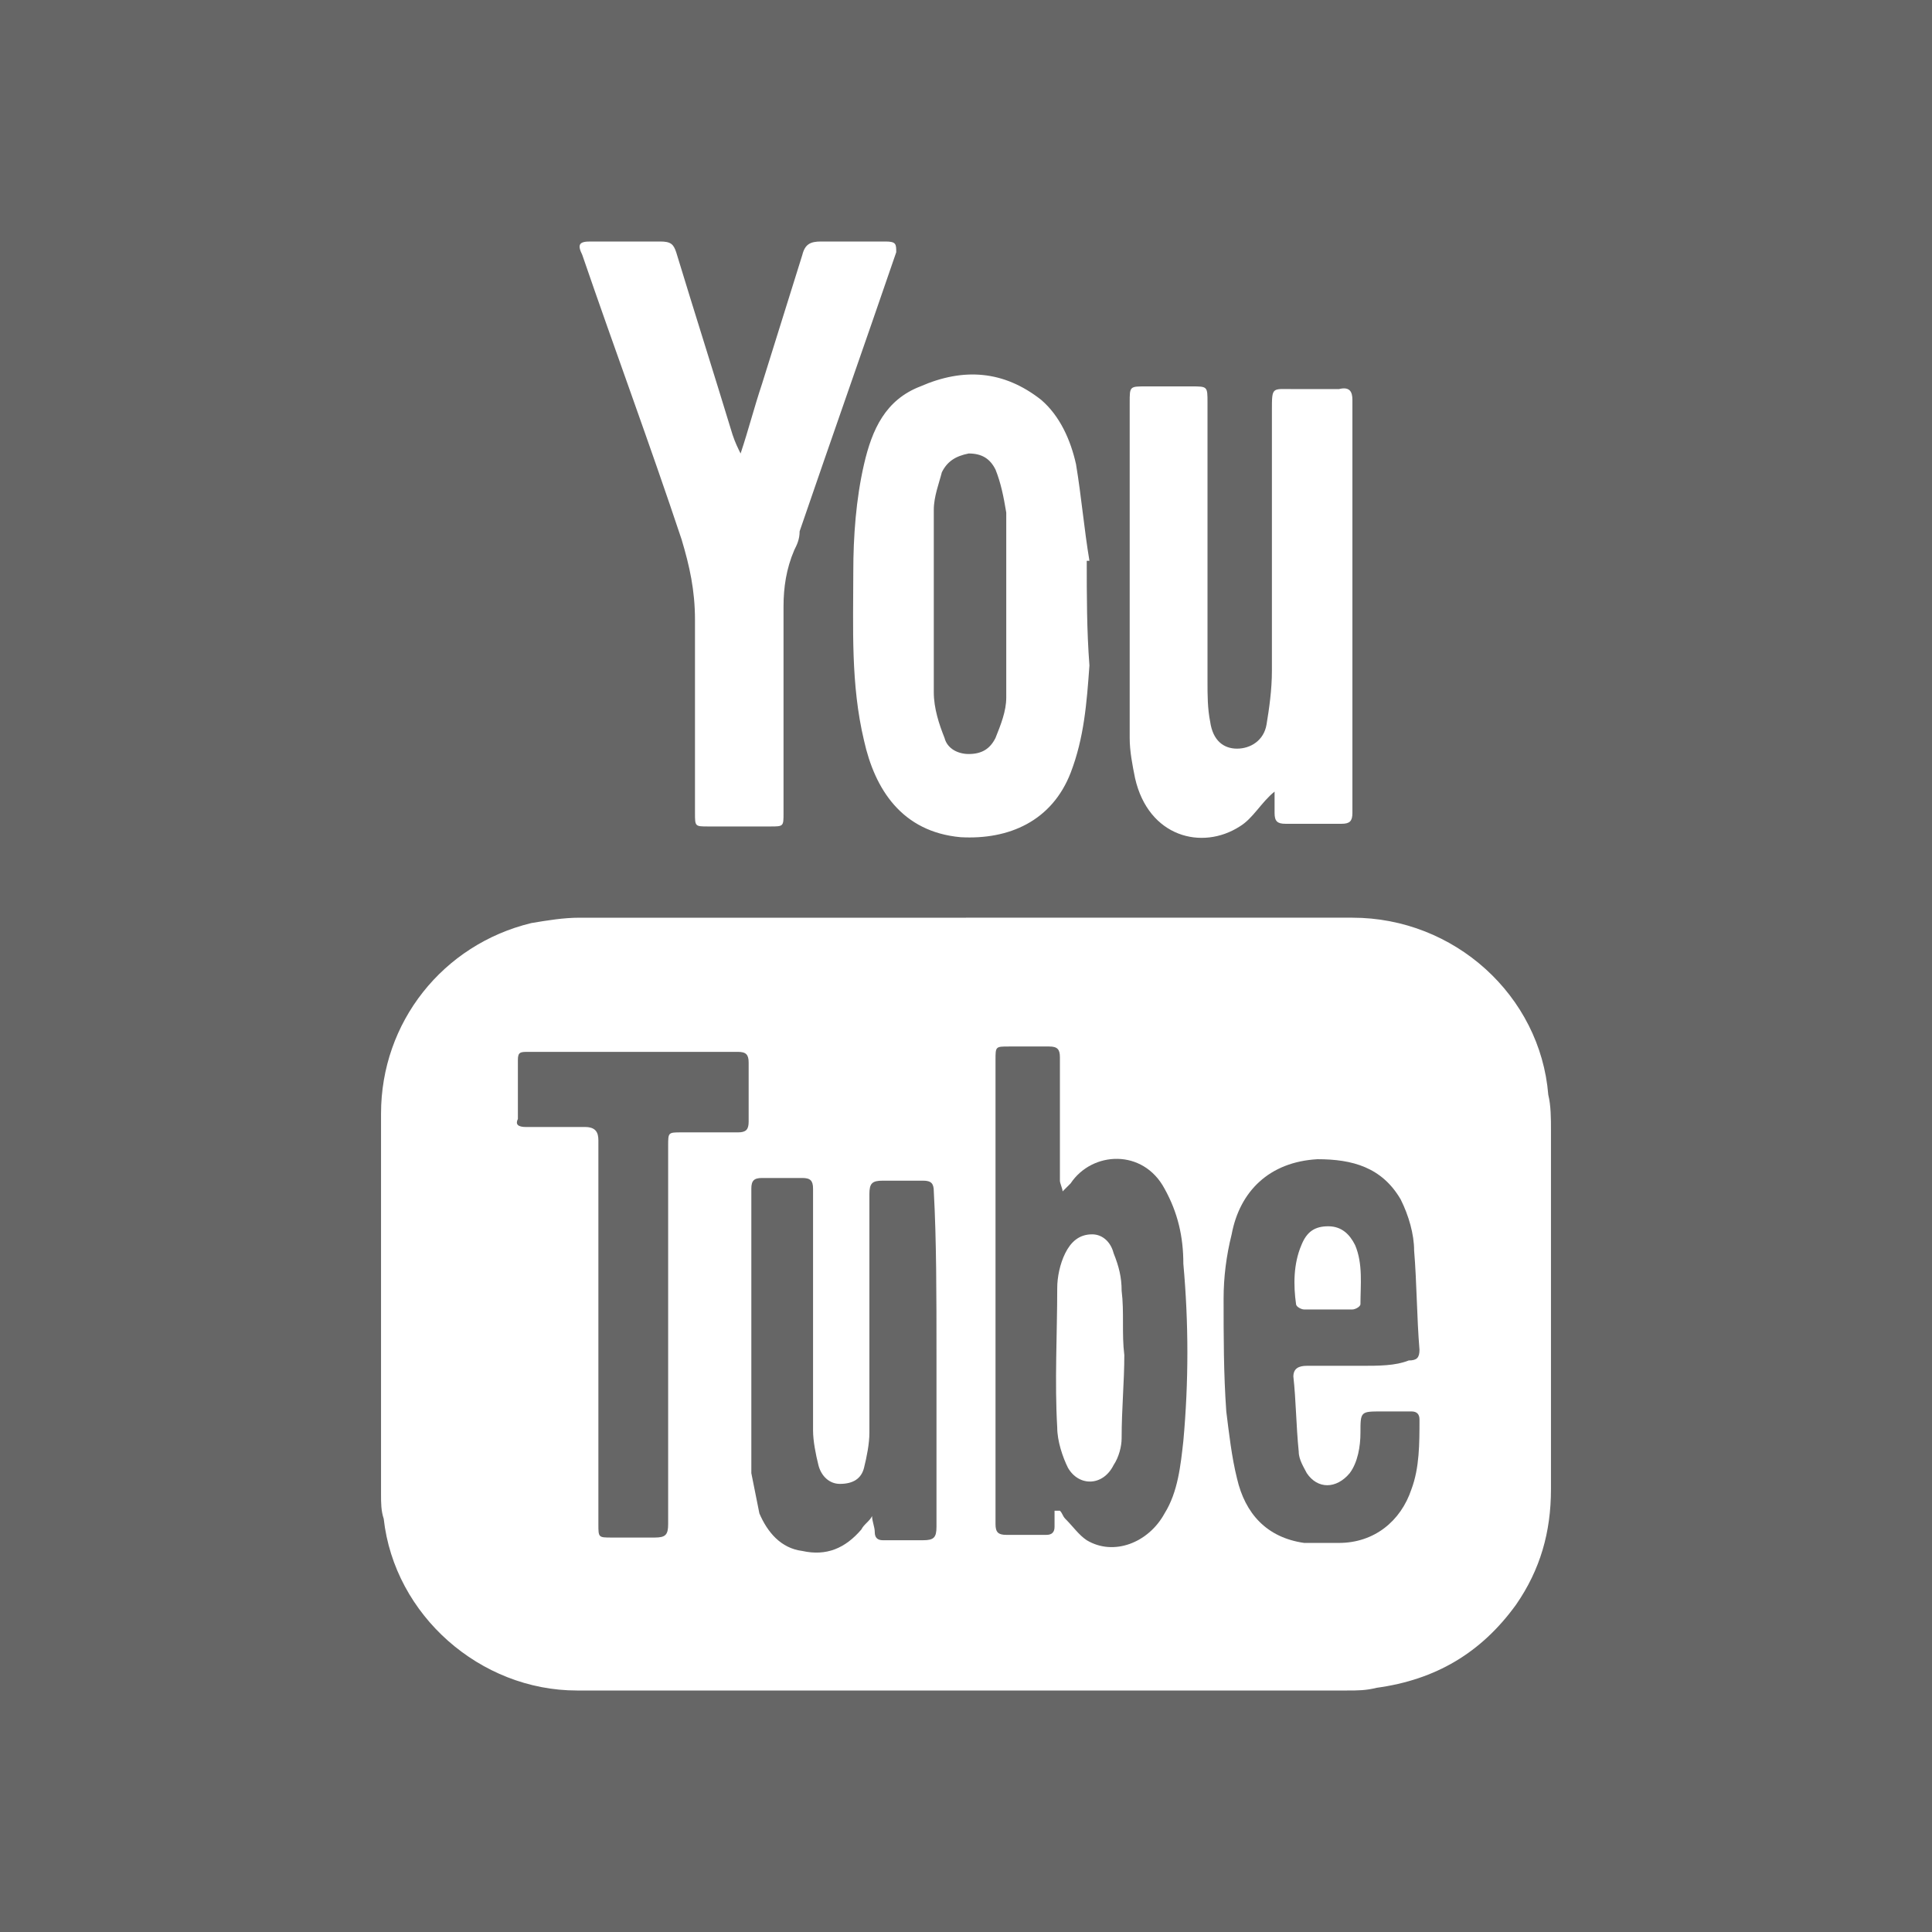 <?xml version="1.0" encoding="utf-8"?>
<svg version="1.1" id="Layer_1" xmlns="http://www.w3.org/2000/svg" xmlns:xlink="http://www.w3.org/1999/xlink" x="0px" y="0px"
	 viewBox="0 0 72 72" style="enable-background:new 0 0 72 72;" xml:space="preserve">
  <style type="text/css">.st0{fill:#666;}</style>
  <g>
    <path class="st0" d="M72,72c-24,0-48,0-72,0C0,48,0,24,0,0c24,0,48,0,72,0C72,24,72,48,72,72z M36,34.2c-4.8,0-9.6,0-14.4,0
		c-0.6,0-1.2,0.1-1.8,0.2c-3.3,0.8-5.6,3.7-5.6,7.1c0,4.7,0,9.4,0,14.2c0,0.3,0,0.6,0.1,0.9c0.4,3.6,3.6,6.4,7.2,6.4
		c9.6,0,19.1,0,28.7,0c0.4,0,0.7,0,1.1-0.1c2.2-0.3,3.9-1.3,5.2-3.1c0.9-1.3,1.3-2.7,1.3-4.3c0-4.5,0-9,0-13.4c0-0.4,0-0.9-0.1-1.3
		c-0.3-3.7-3.5-6.6-7.3-6.6C45.6,34.2,40.8,34.2,36,34.2z M27.6,16.9C27.6,16.9,27.6,16.9,27.6,16.9c-0.1-0.2-0.2-0.4-0.3-0.7
		c-0.7-2.3-1.4-4.5-2.1-6.8C25.1,9.1,25,9,24.6,9c-0.9,0-1.7,0-2.6,0c-0.4,0-0.5,0.1-0.3,0.5c1.2,3.5,2.5,7,3.7,10.6
		c0.3,1,0.5,1.9,0.5,3c0,2.4,0,4.8,0,7.2c0,0.5,0,0.5,0.5,0.5c0.8,0,1.5,0,2.3,0c0.5,0,0.5,0,0.5-0.5c0-2.6,0-5.1,0-7.7
		c0-0.7,0.1-1.4,0.4-2.1c0.1-0.2,0.2-0.4,0.2-0.7c1.2-3.5,2.4-6.9,3.6-10.4C33.4,9.1,33.4,9,33,9c-0.8,0-1.6,0-2.4,0
		c-0.4,0-0.6,0.1-0.7,0.5c-0.5,1.6-1,3.2-1.5,4.8C28.1,15.2,27.9,16,27.6,16.9z M40.5,20.9c0,0,0.1,0,0.1,0
		c-0.2-1.2-0.3-2.4-0.5-3.6c-0.2-0.9-0.6-1.8-1.3-2.4c-1.4-1.1-2.9-1.2-4.5-0.5c-1.3,0.5-1.8,1.6-2.1,2.9c-0.3,1.3-0.4,2.7-0.4,4
		c0,2.1-0.1,4.2,0.4,6.3c0.4,1.8,1.4,3.4,3.6,3.6c1.8,0.1,3.4-0.6,4.1-2.4c0.5-1.3,0.6-2.6,0.7-4C40.5,23.5,40.5,22.2,40.5,20.9z
		 M47.5,29.5c0,0.2,0,0.5,0,0.8c0,0.3,0.1,0.4,0.4,0.4c0.7,0,1.4,0,2.1,0c0.3,0,0.4-0.1,0.4-0.4c0-5.1,0-10.3,0-15.4
		c0-0.3-0.1-0.5-0.5-0.4c-0.6,0-1.1,0-1.7,0c-0.8,0-0.8-0.1-0.8,0.8c0,3.2,0,6.4,0,9.7c0,0.7-0.1,1.4-0.2,2
		c-0.1,0.6-0.6,0.9-1.1,0.9c-0.5,0-0.9-0.3-1-1c-0.1-0.5-0.1-1-0.1-1.5c0-3.5,0-6.9,0-10.4c0-0.6,0-0.6-0.6-0.6c-0.6,0-1.1,0-1.7,0
		c-0.6,0-0.6,0-0.6,0.6c0,4.2,0,8.3,0,12.5c0,0.5,0.1,1,0.2,1.5c0.5,2.2,2.5,2.7,3.9,1.8C46.7,30.5,47,29.9,47.5,29.5z"/>
    <path class="st0" d="M39.3,56.3c0,0.2,0,0.4,0,0.6c0,0.2-0.1,0.3-0.3,0.3c-0.5,0-1,0-1.5,0c-0.3,0-0.4-0.1-0.4-0.4
		c0-2.2,0-4.4,0-6.6c0-3.6,0-7.1,0-10.7c0-0.5,0-0.5,0.5-0.5c0.5,0,1,0,1.5,0c0.3,0,0.4,0.1,0.4,0.4c0,1.5,0,3,0,4.6
		c0,0.1,0.1,0.3,0.1,0.4c0.1-0.1,0.2-0.2,0.3-0.3c0.8-1.2,2.7-1.3,3.5,0.2c0.5,0.9,0.7,1.8,0.7,2.8c0.2,2.2,0.2,4.4,0,6.6
		c-0.1,0.9-0.2,1.9-0.7,2.7c-0.6,1.1-1.9,1.6-2.9,1c-0.3-0.2-0.5-0.5-0.8-0.8c-0.1-0.1-0.1-0.2-0.2-0.3
		C39.5,56.3,39.4,56.3,39.3,56.3z M41.9,50.5C41.9,50.5,41.9,50.5,41.9,50.5c-0.1-0.8,0-1.6-0.1-2.4c0-0.5-0.1-0.9-0.3-1.4
		c-0.1-0.4-0.4-0.7-0.8-0.7c-0.5,0-0.8,0.3-1,0.7c-0.2,0.4-0.3,0.9-0.3,1.3c0,1.7-0.1,3.5,0,5.2c0,0.5,0.2,1.1,0.4,1.5
		c0.4,0.7,1.3,0.7,1.7-0.1c0.2-0.3,0.3-0.7,0.3-1C41.8,52.5,41.9,51.5,41.9,50.5z"/>
    <path class="st0" d="M50.7,50.9c-0.7,0-1.3,0-2,0c-0.3,0-0.5,0.1-0.5,0.4c0.1,0.9,0.1,1.8,0.2,2.8c0,0.3,0.2,0.6,0.3,0.8
		c0.4,0.6,1.1,0.6,1.6,0c0.3-0.4,0.4-1,0.4-1.5c0-0.8,0-0.8,0.8-0.8c0.4,0,0.7,0,1.1,0c0.2,0,0.3,0.1,0.3,0.3c0,0.9,0,1.8-0.3,2.6
		c-0.4,1.2-1.4,2-2.7,2c-0.4,0-0.8,0-1.3,0c-1.4-0.2-2.2-1.1-2.5-2.4c-0.2-0.8-0.3-1.7-0.4-2.5c-0.1-1.4-0.1-2.8-0.1-4.2
		c0-0.8,0.1-1.6,0.3-2.4c0.3-1.6,1.4-2.7,3.2-2.8c1.3,0,2.4,0.3,3.1,1.5c0.3,0.6,0.5,1.3,0.5,1.9c0.1,1.2,0.1,2.5,0.2,3.7
		c0,0.3-0.1,0.4-0.4,0.4C52,50.9,51.4,50.9,50.7,50.9z M49.5,48.8c0.3,0,0.6,0,0.9,0c0.1,0,0.3-0.1,0.3-0.2c0-0.7,0.1-1.5-0.2-2.2
		c-0.2-0.4-0.5-0.7-1-0.7c-0.5,0-0.8,0.2-1,0.7c-0.3,0.7-0.3,1.5-0.2,2.2c0,0.1,0.2,0.2,0.3,0.2C48.9,48.8,49.2,48.8,49.5,48.8z"/>
    <path class="st0" d="M34.9,50.5c0,2.1,0,4.2,0,6.4c0,0.4-0.1,0.5-0.5,0.5c-0.5,0-1,0-1.5,0c-0.2,0-0.3-0.1-0.3-0.3
		c0-0.2-0.1-0.4-0.1-0.6c-0.1,0.2-0.3,0.3-0.4,0.5c-0.6,0.7-1.3,1-2.2,0.8c-0.8-0.1-1.3-0.7-1.6-1.4c-0.1-0.5-0.2-1-0.3-1.5
		c0-3.5,0-7.1,0-10.6c0-0.3,0.1-0.4,0.4-0.4c0.5,0,1,0,1.5,0c0.3,0,0.4,0.1,0.4,0.4c0,3,0,6,0,9c0,0.4,0.1,0.9,0.2,1.3
		c0.1,0.4,0.4,0.7,0.8,0.7c0.5,0,0.8-0.2,0.9-0.6c0.1-0.4,0.2-0.9,0.2-1.3c0-3,0-6,0-8.9c0-0.4,0.1-0.5,0.5-0.5c0.5,0,1,0,1.5,0
		c0.3,0,0.4,0.1,0.4,0.4C34.9,46.2,34.9,48.3,34.9,50.5z"/>
    <path class="st0" d="M24.9,49.7c0,2.4,0,4.8,0,7.1c0,0.4-0.1,0.5-0.5,0.5c-0.5,0-1.1,0-1.6,0c-0.5,0-0.5,0-0.5-0.5
		c0-4.6,0-9.1,0-13.7c0-0.2,0-0.4,0-0.6c0-0.3-0.1-0.5-0.5-0.5c-0.7,0-1.5,0-2.2,0c-0.3,0-0.4-0.1-0.3-0.3c0-0.7,0-1.5,0-2.2
		c0-0.3,0.1-0.3,0.4-0.3c2.6,0,5.2,0,7.8,0c0.3,0,0.4,0.1,0.4,0.4c0,0.7,0,1.5,0,2.2c0,0.3-0.1,0.4-0.4,0.4c-0.7,0-1.4,0-2.1,0
		c-0.5,0-0.5,0-0.5,0.5C24.9,45,24.9,47.3,24.9,49.7z"/>
    <path class="st0" d="M37.5,22.6c0,1.1,0,2.3,0,3.4c0,0.5-0.2,1-0.4,1.5c-0.2,0.4-0.5,0.6-1,0.6c-0.4,0-0.8-0.2-0.9-0.6
		c-0.2-0.5-0.4-1.1-0.4-1.7c0-2.3,0-4.5,0-6.8c0-0.5,0.2-1,0.3-1.4c0.2-0.4,0.5-0.6,1-0.7c0.5,0,0.8,0.2,1,0.6
		c0.2,0.5,0.3,1,0.4,1.6C37.5,20.3,37.5,21.4,37.5,22.6z"/>
  </g>
</svg>
